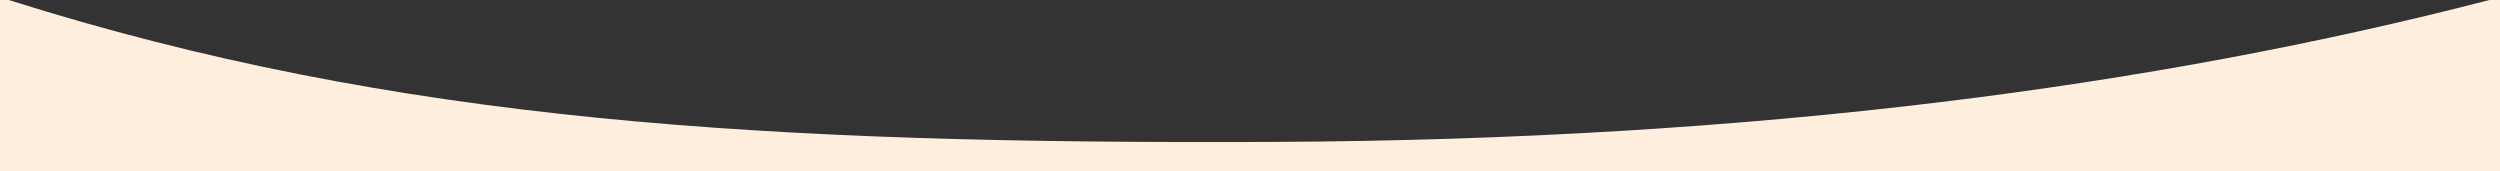 <?xml version="1.0" encoding="UTF-8"?>
<svg id="_レイヤー_2" data-name="レイヤー 2" xmlns="http://www.w3.org/2000/svg" viewBox="0 0 1400 96">
  <rect x="0" y="0" width="1400" height="96" fill="#333333" stroke="none"/>
  <defs>
    <style>
      .cls-1 {
        fill: #feeede;
      }
    </style>
  </defs>
  <g id="_切り替え_画像" data-name="切り替え 画像">
    <path class="cls-1" d="M714.02,79.46C430.14,80.75,222.14,68.63,4.91,0H0v96h1400V0h-5.93c-185.83,48.1-409.67,78.22-680.05,79.46Z"/>
  </g>
</svg>